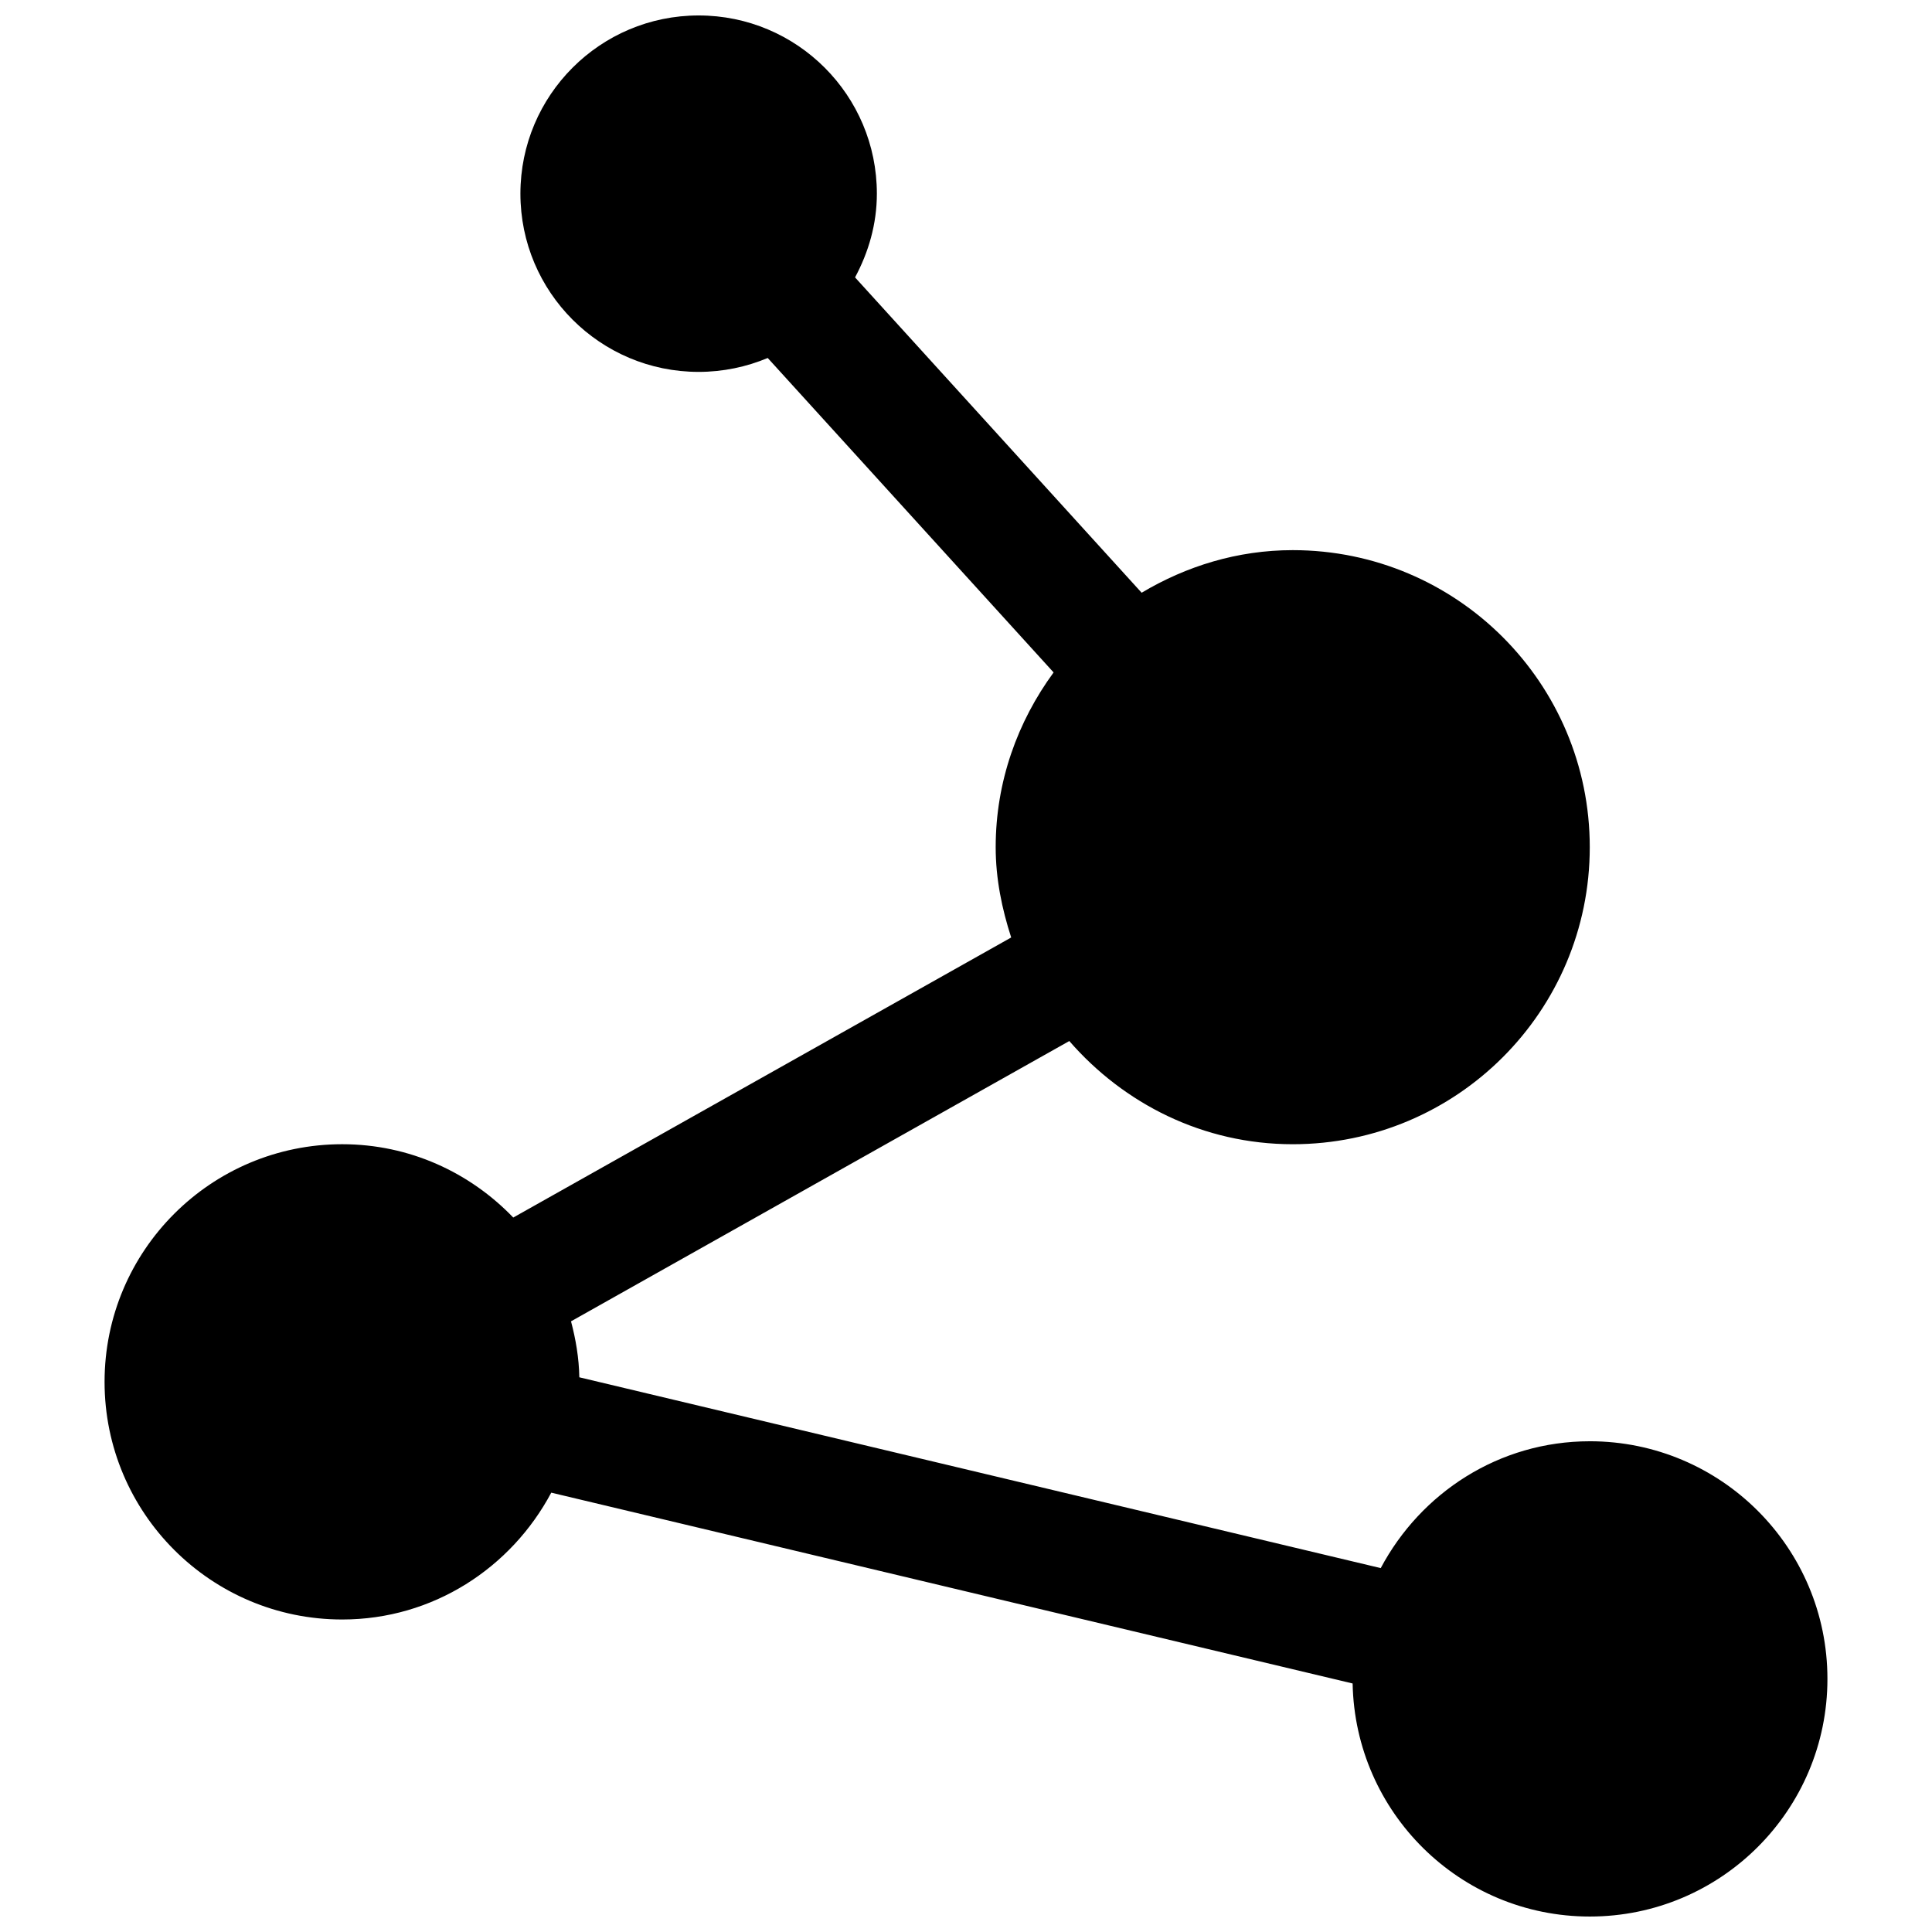 <?xml version="1.0" encoding="UTF-8"?>
<!-- Uploaded to: ICON Repo, www.svgrepo.com, Generator: ICON Repo Mixer Tools -->
<svg width="800px" height="800px" version="1.1" viewBox="144 144 512 512" xmlns="http://www.w3.org/2000/svg">
 <defs>
  <clipPath id="a">
   <path d="m171 148.09h458v503.81h-458z"/>
  </clipPath>
 </defs>
 <g clip-path="url(#a)">
  <path d="m565.31 525.95c-24.105 0-44.809 13.699-55.402 33.613l-212.38-50.566c-0.094-5.148-0.945-10.078-2.203-14.832l132.05-74.281c14.438 16.609 35.469 27.348 59.211 27.348 43.484 0 78.719-35.234 78.719-78.719s-35.234-78.719-78.719-78.719c-14.688 0-28.262 4.266-40.039 11.289l-75.949-83.57c3.562-6.644 5.781-14.109 5.781-22.188 0-26.086-21.145-47.23-47.23-47.23-26.09 0-47.234 21.145-47.234 47.23 0 26.086 21.145 47.23 47.23 47.23 6.488 0 12.676-1.324 18.309-3.684l75.762 83.332c-9.539 13.023-15.348 28.926-15.348 46.309 0 8.391 1.652 16.328 4.109 23.93l-131.96 74.219c-11.465-11.934-27.492-19.43-45.328-19.43-34.777 0-62.977 28.199-62.977 62.977 0 34.777 28.199 62.977 62.977 62.977 24.105 0 44.809-13.715 55.402-33.613l212.37 50.57c0.66 34.211 28.48 61.762 62.852 61.762 34.777 0 62.977-28.199 62.977-62.977 0-34.777-28.199-62.977-62.977-62.977z"/>
 </g>
</svg>